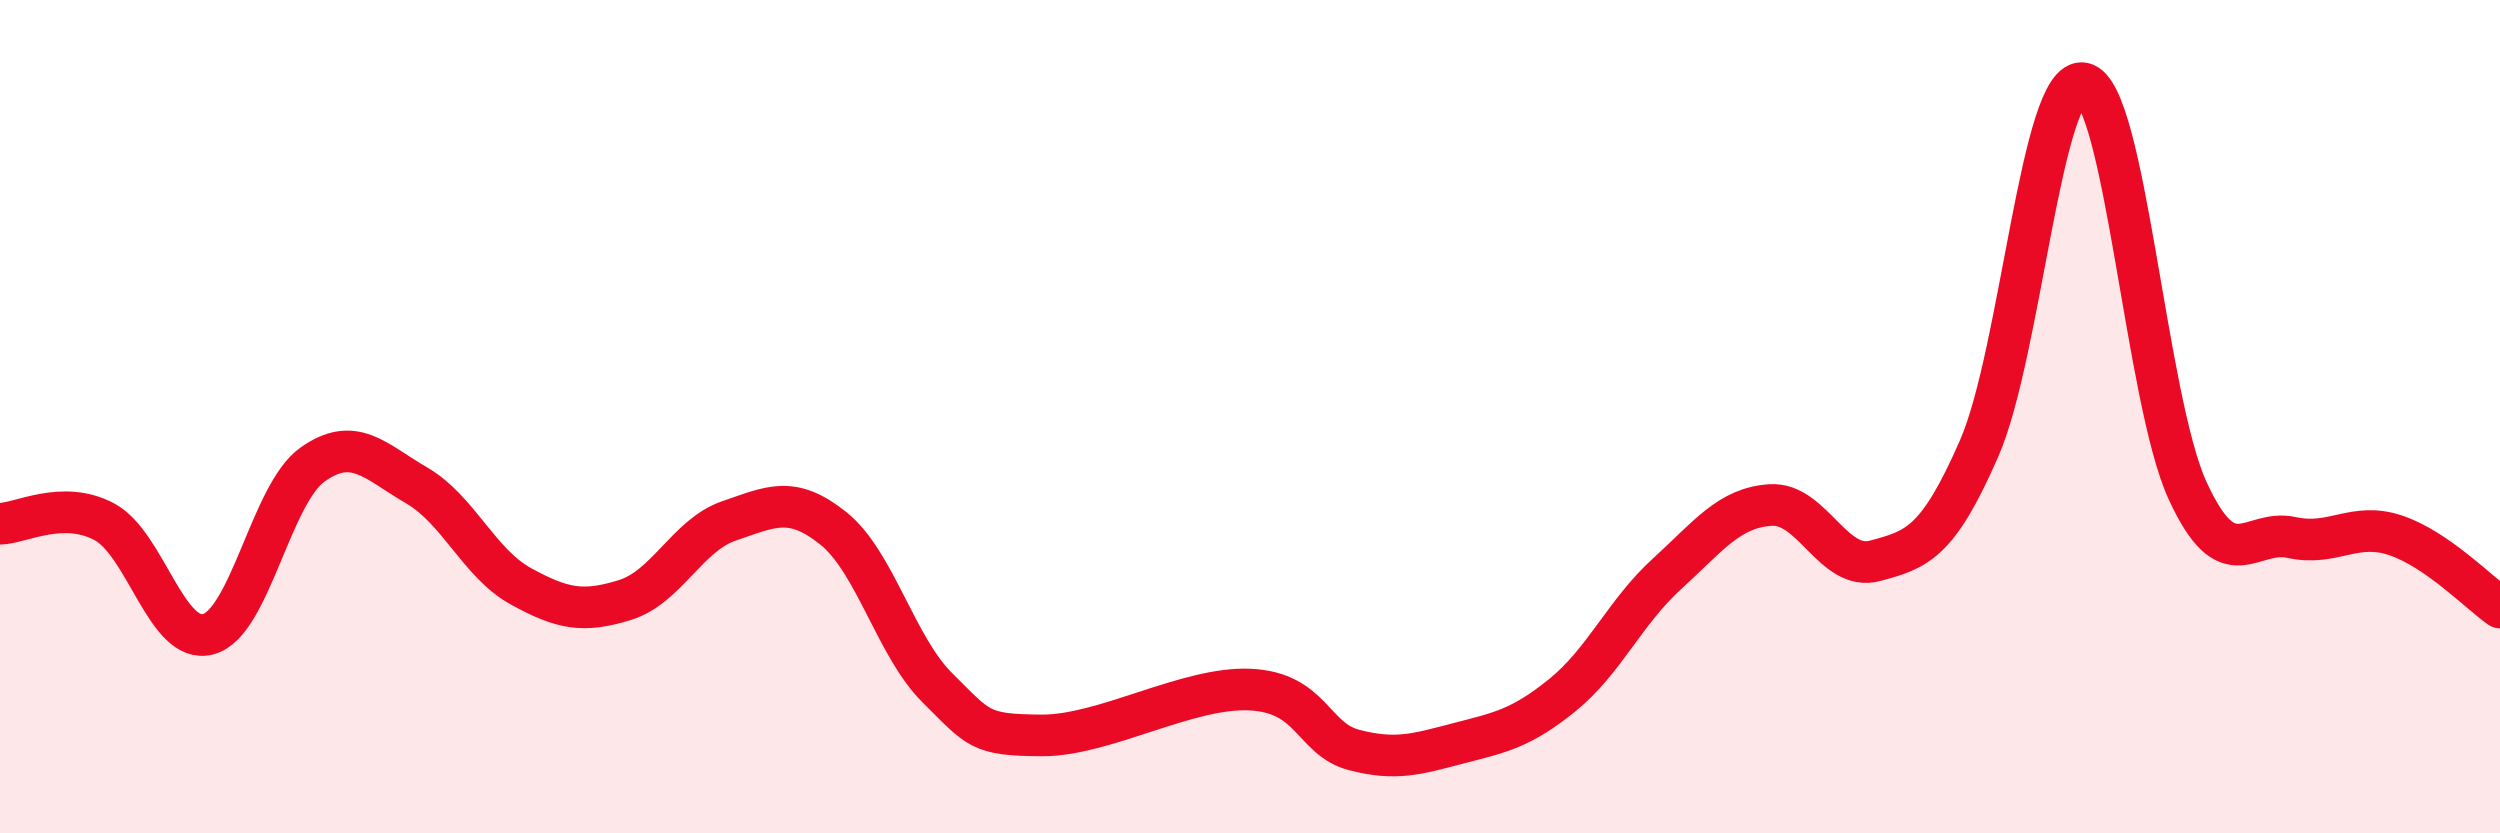 
    <svg width="60" height="20" viewBox="0 0 60 20" xmlns="http://www.w3.org/2000/svg">
      <path
        d="M 0,12.57 C 0.5,12.56 1.5,11.99 2.5,12.52 C 3.5,13.05 4,15.49 5,15.22 C 6,14.95 6.5,11.86 7.5,11.15 C 8.5,10.44 9,11.07 10,11.65 C 11,12.23 11.5,13.52 12.5,14.07 C 13.5,14.62 14,14.71 15,14.4 C 16,14.09 16.5,12.84 17.5,12.5 C 18.5,12.16 19,11.88 20,12.68 C 21,13.48 21.5,15.52 22.5,16.51 C 23.5,17.5 23.5,17.64 25,17.65 C 26.5,17.66 28.5,16.48 30,16.55 C 31.5,16.62 31.5,17.74 32.5,18 C 33.5,18.26 34,18.1 35,17.84 C 36,17.58 36.5,17.49 37.5,16.68 C 38.5,15.87 39,14.69 40,13.78 C 41,12.87 41.5,12.18 42.5,12.12 C 43.5,12.06 44,13.73 45,13.46 C 46,13.19 46.5,13.05 47.5,10.76 C 48.5,8.47 49,1.8 50,2 C 51,2.2 51.5,9.59 52.5,11.77 C 53.5,13.95 54,12.68 55,12.9 C 56,13.12 56.5,12.51 57.5,12.85 C 58.5,13.19 59.5,14.23 60,14.58L60 20L0 20Z"
        fill="#EB0A25"
        opacity="0.1"
        stroke-linecap="round"
        stroke-linejoin="round"
      />
      <path
        d="M 0,12.57 C 0.5,12.56 1.5,11.99 2.5,12.52 C 3.5,13.05 4,15.49 5,15.22 C 6,14.95 6.5,11.86 7.5,11.15 C 8.5,10.44 9,11.07 10,11.65 C 11,12.23 11.5,13.52 12.5,14.07 C 13.5,14.62 14,14.71 15,14.4 C 16,14.09 16.5,12.84 17.5,12.5 C 18.5,12.16 19,11.88 20,12.68 C 21,13.48 21.5,15.52 22.5,16.51 C 23.5,17.5 23.5,17.64 25,17.65 C 26.5,17.66 28.5,16.48 30,16.55 C 31.5,16.62 31.5,17.74 32.5,18 C 33.5,18.26 34,18.1 35,17.84 C 36,17.58 36.5,17.49 37.5,16.68 C 38.5,15.87 39,14.69 40,13.78 C 41,12.87 41.5,12.18 42.5,12.12 C 43.5,12.06 44,13.73 45,13.46 C 46,13.19 46.5,13.05 47.5,10.76 C 48.5,8.47 49,1.8 50,2 C 51,2.2 51.5,9.59 52.5,11.77 C 53.5,13.95 54,12.68 55,12.9 C 56,13.12 56.5,12.51 57.5,12.85 C 58.5,13.19 59.5,14.23 60,14.58"
        stroke="#EB0A25"
        stroke-width="1"
        fill="none"
        stroke-linecap="round"
        stroke-linejoin="round"
      />
    </svg>
  